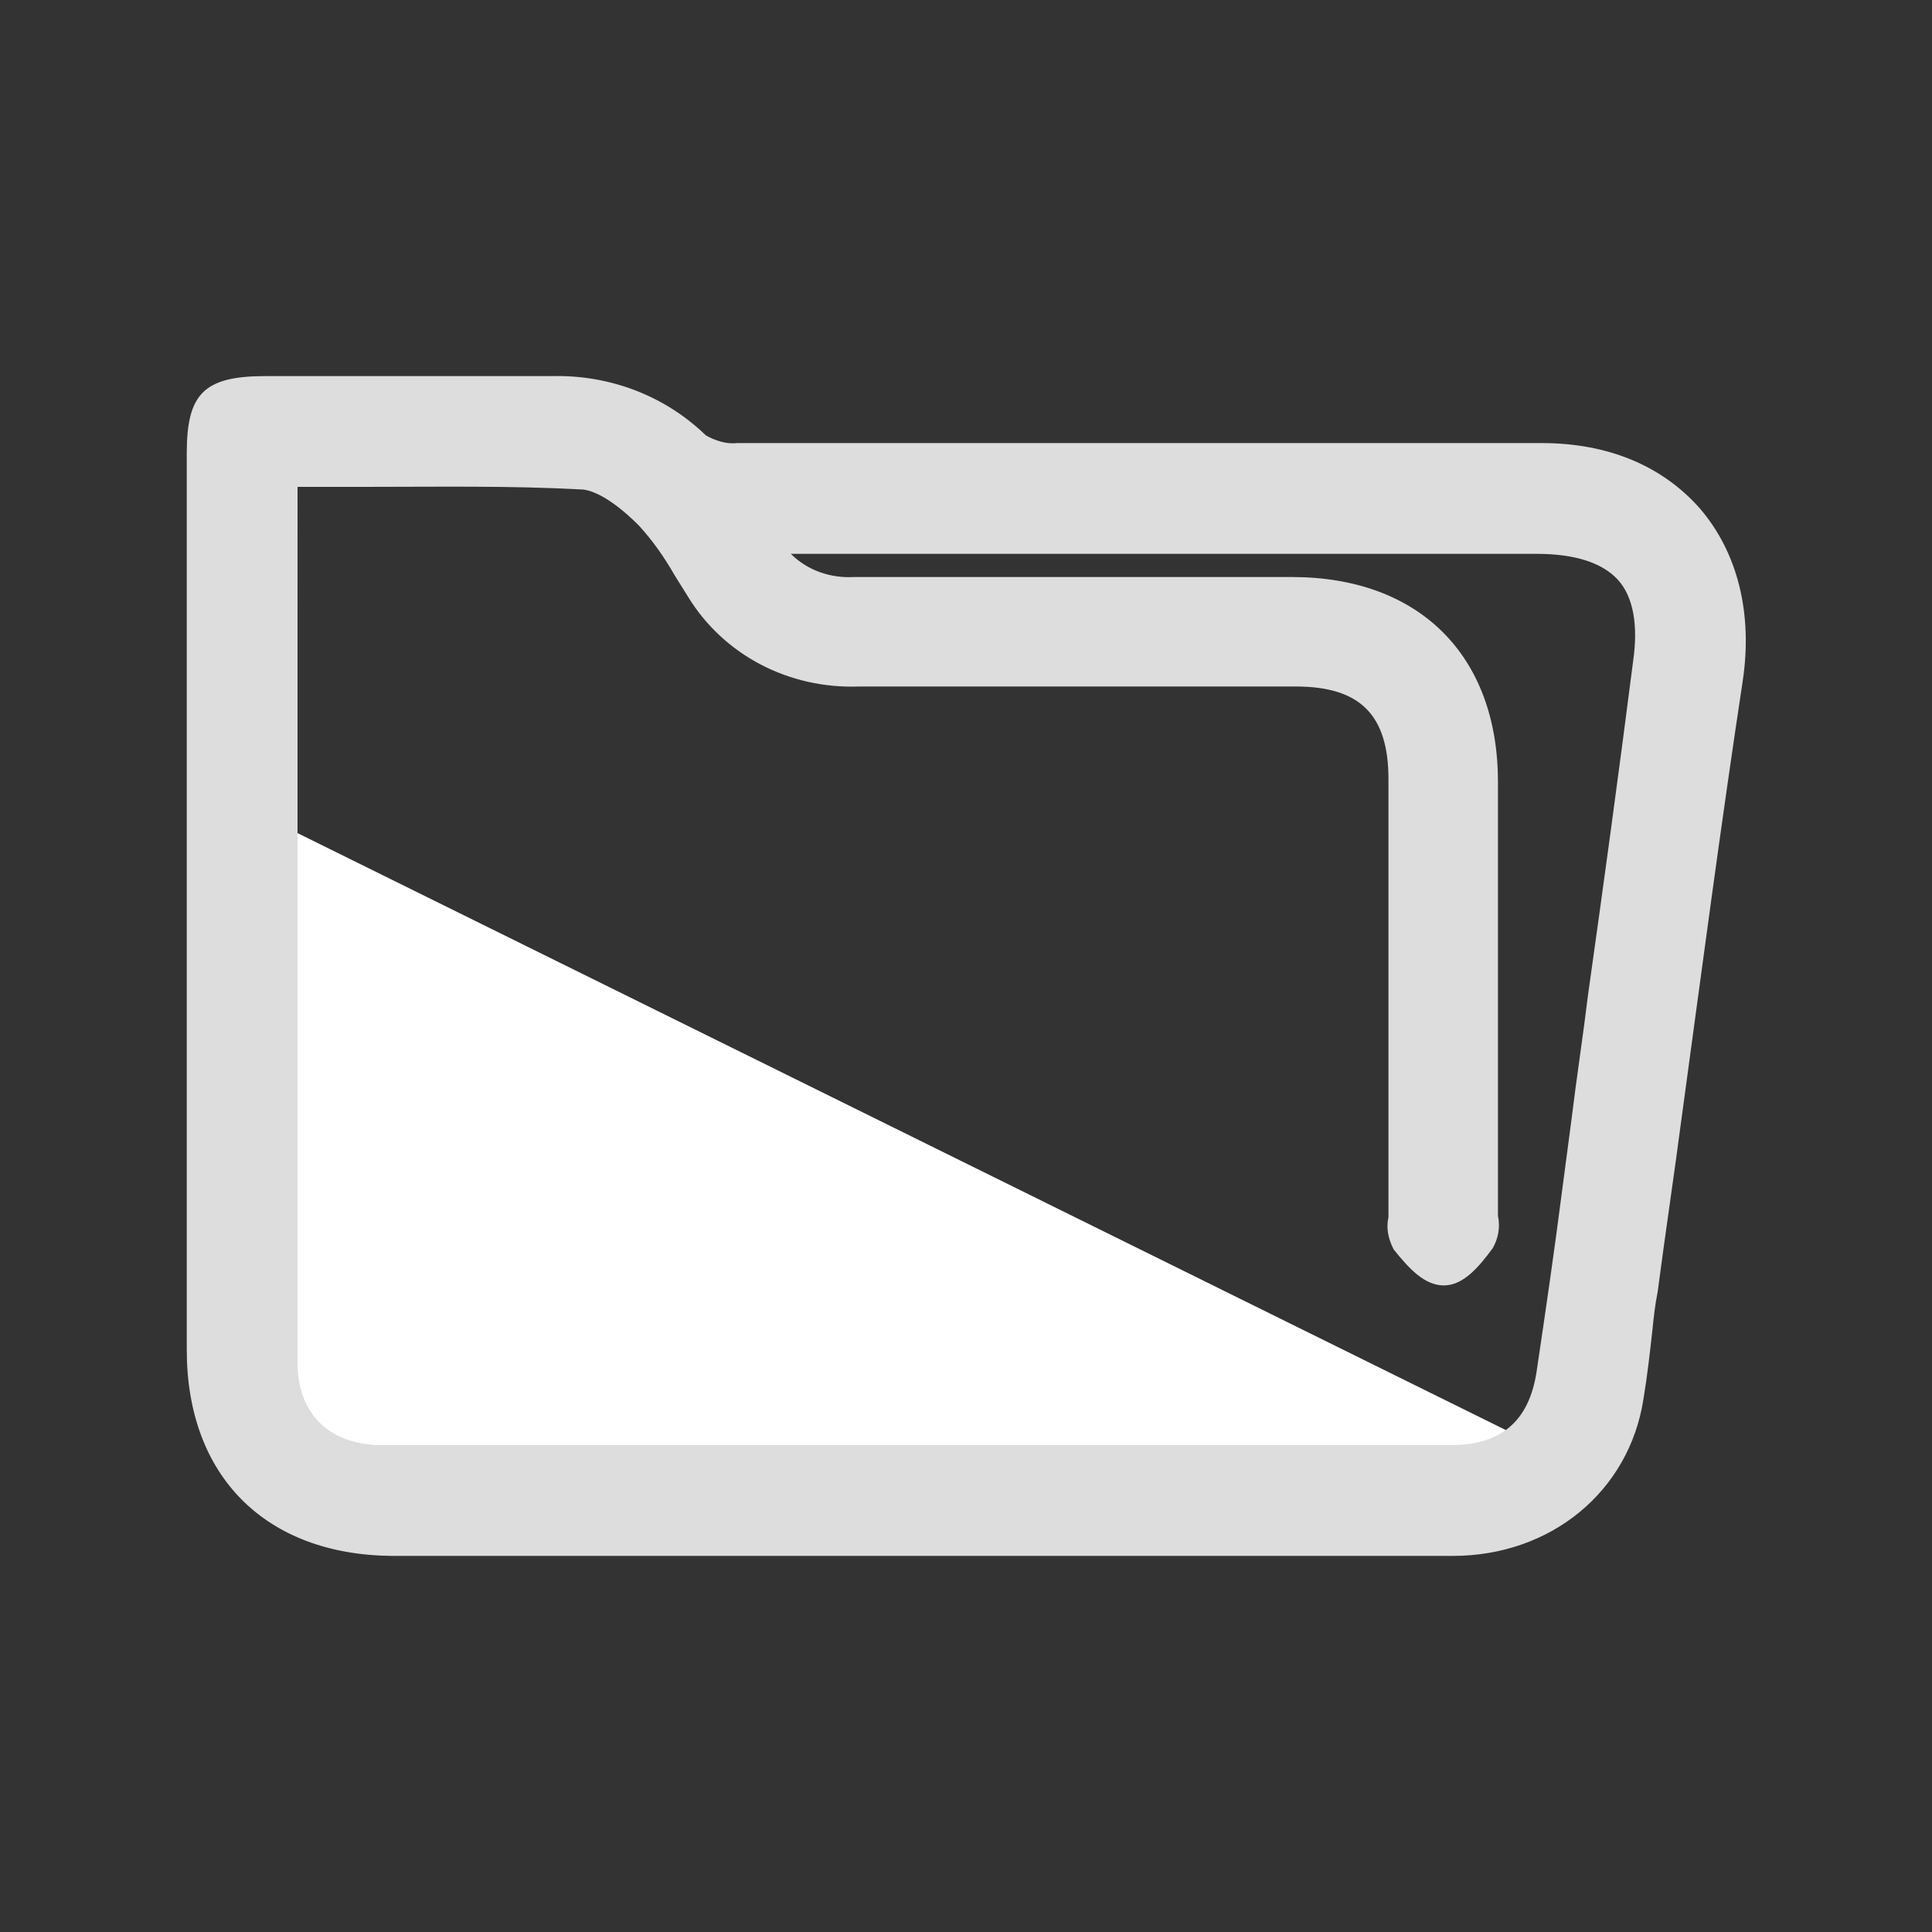 <?xml version="1.0" encoding="utf-8"?>
<!-- Generator: Adobe Illustrator 25.2.1, SVG Export Plug-In . SVG Version: 6.00 Build 0)  -->
<svg version="1.1" id="_3" xmlns="http://www.w3.org/2000/svg" xmlns:xlink="http://www.w3.org/1999/xlink" x="0px" y="0px"
	 width="150px" height="150px" viewBox="0 0 150 150" style="enable-background:new 0 0 150 150;" xml:space="preserve">
<rect x="0" y="0" width="150" height="150" fill="#333333" stroke="none"/>
<style type="text/css">
	.st0{fill-rule:evenodd;clip-rule:evenodd;fill:#FFFFFF;}
	.st1{fill-rule:evenodd;clip-rule:evenodd;fill:#DDDDDD;}
</style>
<g>
	<path class="st0" d="M20.1,63.2l101,49.9v2h-101C20.1,115.1,20.1,63.2,20.1,63.2z"/>
	<path class="st1" d="M132,39.5c-2.9-3.3-7.1-5.1-12.3-5.1h-13.8c-16,0-32.5,0-48.7,0c-0.8,0.1-1.7-0.2-2.4-0.6
		c-3.2-3.1-7.5-4.7-11.9-4.6c-5,0-10.1,0-15,0c-2.4,0-4.9,0-7.3,0c-4.8,0-6.1,1.4-6.1,6V41c0,21.3,0,42.5,0,63.8
		c0,9.8,6.1,15.9,15.9,16c9.8,0,19.5,0,29.3,0h11.6c4.1,0,8.2,0,12.3,0c3.9,0,7.8,0,11.8,0c5.8,0,11.6,0,17.4,0
		c7.6,0,13.7-5,14.8-12.2c0.3-1.8,0.5-3.6,0.7-5.4c0.1-1,0.2-1.9,0.4-2.9c0.6-4.6,1.3-9.2,1.9-13.8c1.5-11,3-22.4,4.7-33.6
		C136.1,47.6,134.9,42.9,132,39.5z M70.1,53.3c10,0,20.3,0,30.5,0c5,0,7.2,2.2,7.2,7.2v33.4c0,0.2,0,0.4,0,0.6
		c-0.2,0.9,0,1.7,0.4,2.5c1.2,1.5,2.4,2.8,3.9,2.8l0,0c1.5,0,2.7-1.4,3.8-2.9c0.4-0.7,0.6-1.6,0.4-2.5c0-0.2,0-0.4,0-0.6v-4.7
		c0-9.3,0-19,0-28.4c0-9.8-6.1-15.9-16-15.9c-12.6,0-23.2,0-34,0l0,0c-1.8,0.1-3.6-0.5-4.9-1.8h16.7c13.8,0,27.5,0,41.2,0
		c3,0,5.1,0.7,6.3,2c1.2,1.3,1.6,3.5,1.2,6.3c-1.1,8.6-2.3,17.4-3.5,25.9c-0.4,3.3-0.9,6.5-1.3,9.8l-0.7,5.3
		c-0.6,4.7-1.3,9.5-2,14.2c-0.6,3.9-2.8,5.7-6.7,5.7c-31.1,0-58.2,0-82.9,0c-4.1,0-6.6-2.4-6.6-6.4c0-18.1,0-36.5,0-54.3V38.4
		c0-0.2,0-0.4,0-0.6c1.8,0,3.5,0,5.2,0c5.8,0,11.3-0.1,16.8,0.2c0.6,0,2.1,0.4,4.5,2.8c1.1,1.2,2,2.5,2.8,3.9c0.3,0.5,0.7,1.1,1,1.6
		c2.8,4.6,7.9,7.2,13.3,7L70.1,53.3L70.1,53.3z"/>
</g>
</svg>
